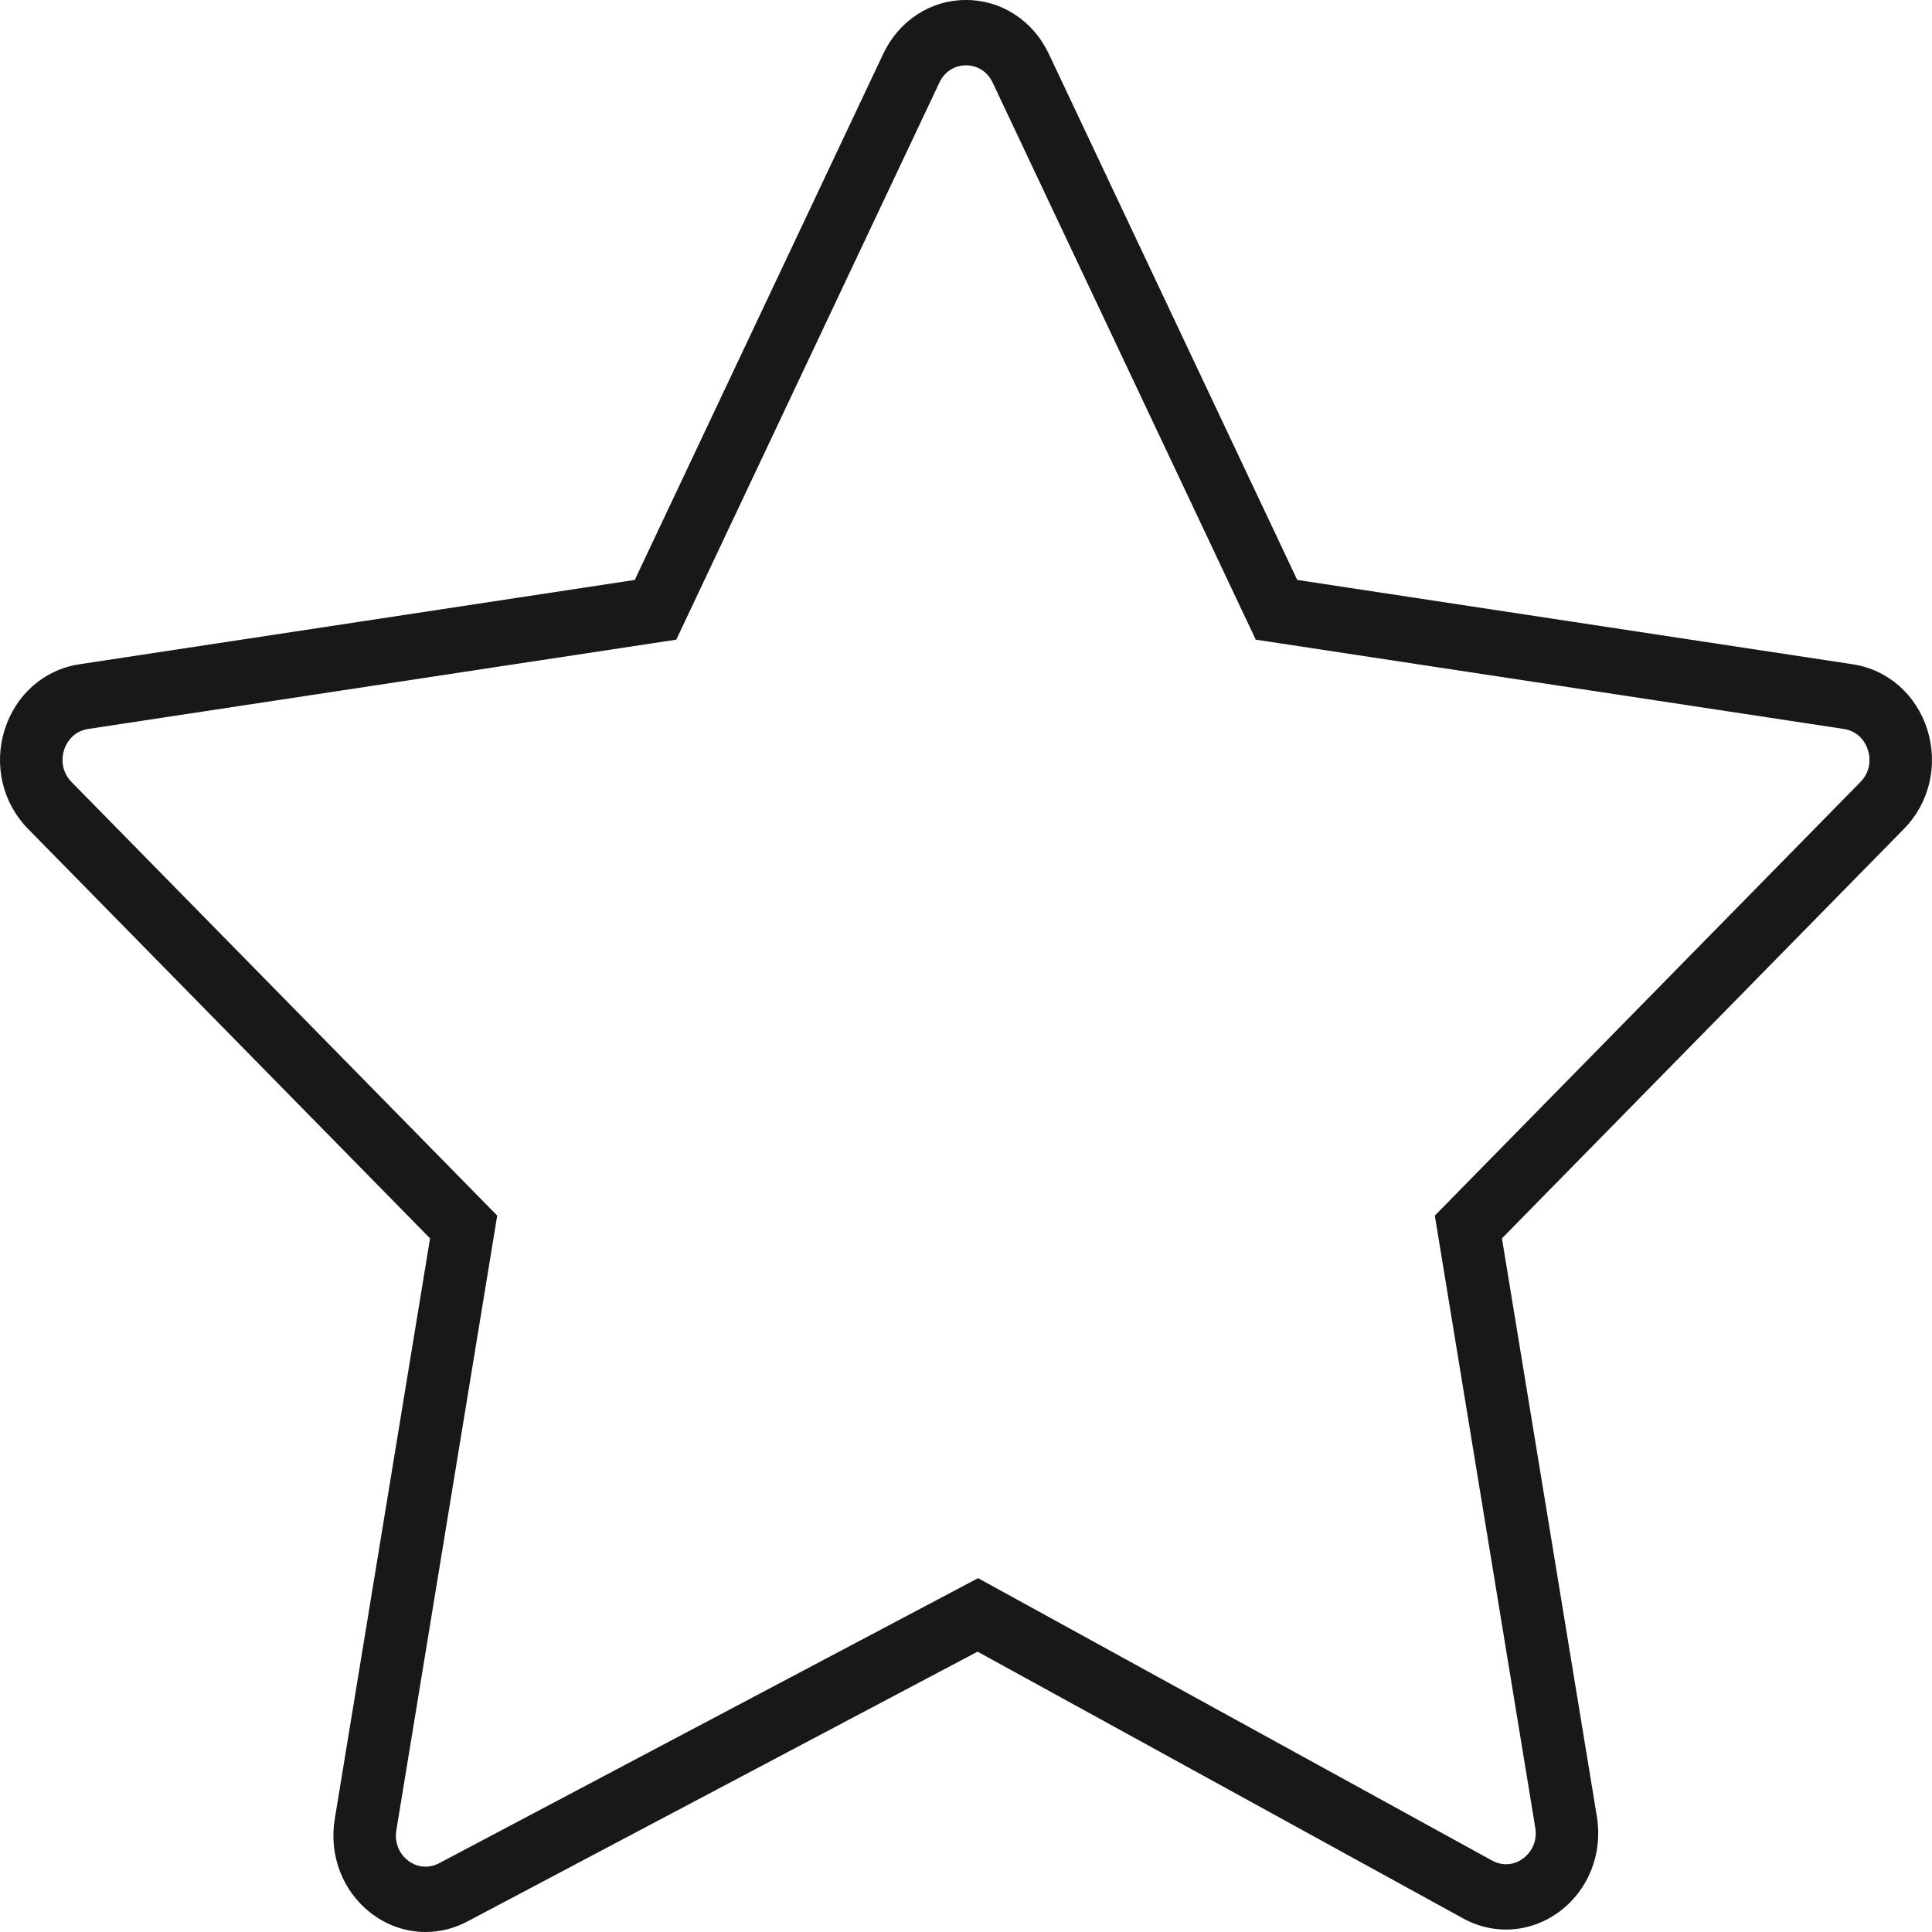 <?xml version="1.0" encoding="UTF-8"?> <svg xmlns="http://www.w3.org/2000/svg" width="47" height="47" viewBox="0 0 47 47" fill="none"> <path d="M46.888 17.757C46.622 16.902 45.928 16.29 45.077 16.161L31.558 14.108L25.513 1.307C25.132 0.501 24.361 0 23.5 0C22.64 0 21.869 0.501 21.488 1.307L15.442 14.108L1.924 16.161C1.072 16.291 0.378 16.902 0.112 17.757C-0.155 18.613 0.063 19.534 0.68 20.162L10.462 30.126L8.143 44.256C7.999 45.135 8.336 46.01 9.022 46.539C9.417 46.844 9.884 47 10.353 47C10.699 47 11.046 46.916 11.368 46.745L23.781 40.18L35.591 46.668C36.353 47.087 37.259 47.019 37.955 46.49C38.651 45.961 38.993 45.082 38.848 44.196L36.538 30.126L46.32 20.162C46.937 19.534 47.154 18.613 46.888 17.757ZM45.259 19.024L34.905 29.572L37.349 44.465C37.397 44.755 37.289 45.031 37.061 45.205C36.834 45.378 36.549 45.4 36.299 45.262L23.794 38.392L10.682 45.327C10.431 45.459 10.15 45.434 9.925 45.261C9.701 45.088 9.595 44.812 9.642 44.525L12.096 29.572L1.741 19.025C1.539 18.819 1.471 18.529 1.558 18.249C1.645 17.97 1.864 17.777 2.142 17.734L16.452 15.561L22.852 2.011C22.976 1.747 23.219 1.589 23.5 1.589C23.782 1.589 24.025 1.747 24.149 2.011L30.549 15.561L44.858 17.734C45.137 17.777 45.355 17.969 45.442 18.249C45.53 18.529 45.461 18.819 45.259 19.024Z" fill="#181818"></path> </svg> 